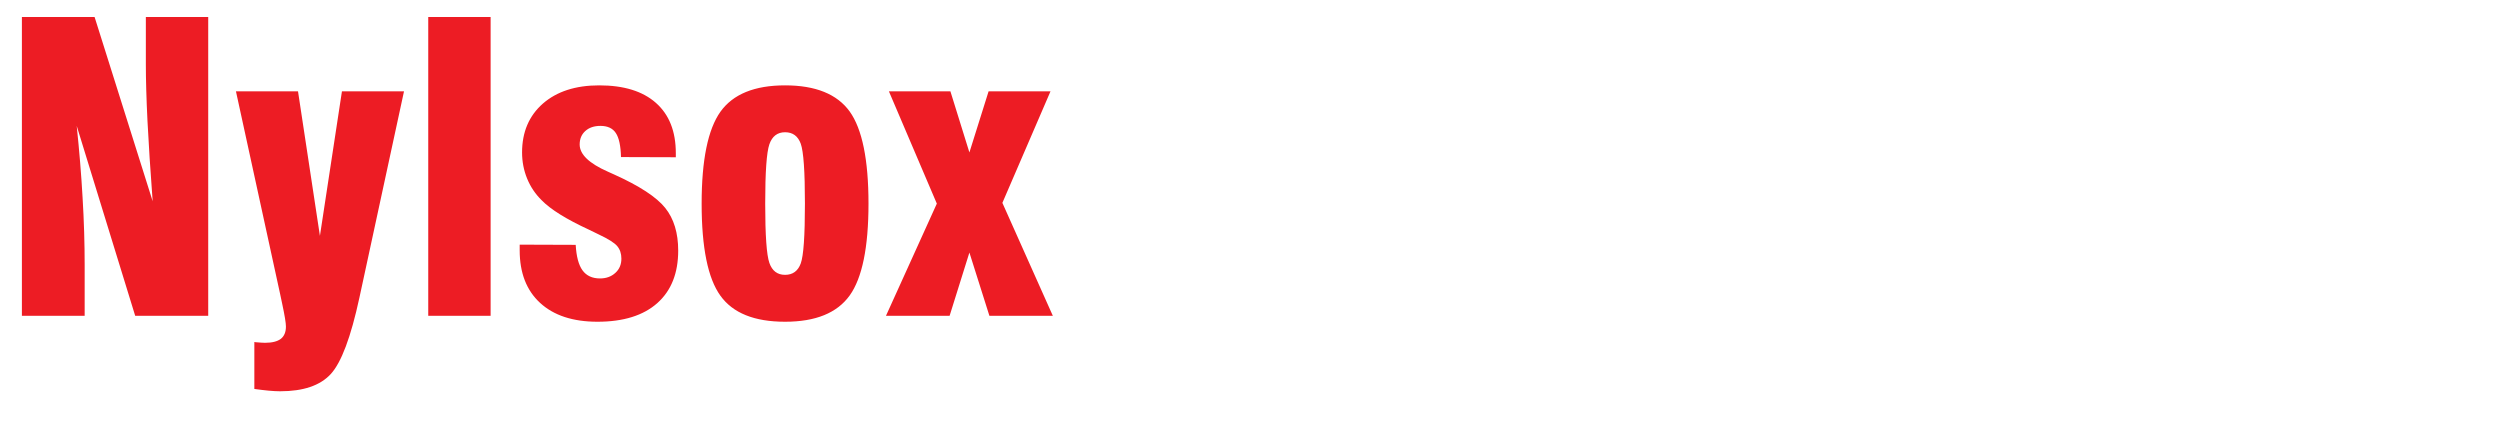 <?xml version="1.0" encoding="UTF-8" standalone="no"?>
<!DOCTYPE svg PUBLIC "-//W3C//DTD SVG 1.1//EN" "http://www.w3.org/Graphics/SVG/1.1/DTD/svg11.dtd">
<svg width="100%" height="100%" viewBox="0 0 472 81" version="1.1" xmlns="http://www.w3.org/2000/svg" xmlns:xlink="http://www.w3.org/1999/xlink" xml:space="preserve" xmlns:serif="http://www.serif.com/" style="fill-rule:evenodd;clip-rule:evenodd;stroke-linejoin:round;stroke-miterlimit:2;">
    <g transform="matrix(4.167,0,0,4.167,-1681.03,-2724.29)">
        <g id="_3" serif:id="3">
            <path d="M404.407,668.085L404.407,654.549L407.701,654.549L410.332,662.897C410.226,661.493 410.149,660.279 410.097,659.259C410.047,658.242 410.023,657.378 410.023,656.676L410.023,654.549L412.849,654.549L412.849,668.085L409.54,668.085L406.891,659.481C407.008,660.6 407.098,661.686 407.157,662.736C407.221,663.789 407.251,664.809 407.251,665.798L407.251,668.085L404.407,668.085ZM414.105,657.914L416.917,657.914L417.91,664.464L418.908,657.914L421.72,657.914L419.7,667.26C419.313,669.053 418.878,670.209 418.398,670.728C417.918,671.247 417.156,671.505 416.106,671.505C415.956,671.505 415.785,671.495 415.593,671.478C415.405,671.459 415.185,671.436 414.939,671.4L414.939,669.273C414.952,669.273 414.969,669.276 414.993,669.282C415.191,669.299 415.335,669.309 415.422,669.309C415.744,669.309 415.983,669.248 416.14,669.129C416.292,669.009 416.37,668.823 416.37,668.571C416.37,668.412 416.313,668.064 416.197,667.524C416.154,667.338 416.125,667.194 416.106,667.094L414.105,657.914ZM425.644,668.085L422.818,668.085L422.818,654.549L425.644,654.549L425.644,668.085ZM426.961,664.862L429.499,664.871C429.529,665.4 429.631,665.784 429.808,666.027C429.985,666.27 430.249,666.393 430.6,666.393C430.882,666.393 431.113,666.309 431.296,666.141C431.479,665.976 431.569,665.76 431.569,665.496C431.569,665.267 431.506,665.078 431.38,664.928C431.254,664.779 430.975,664.602 430.54,664.398C430.447,664.35 430.3,664.278 430.102,664.185C429.076,663.71 428.362,663.267 427.957,662.85C427.669,662.567 427.45,662.241 427.297,661.866C427.144,661.491 427.069,661.097 427.069,660.686C427.069,659.759 427.384,659.022 428.014,658.469C428.644,657.921 429.493,657.645 430.564,657.645C431.677,657.645 432.535,657.908 433.135,658.44C433.735,658.971 434.035,659.729 434.035,660.72L434.035,660.902L431.551,660.894C431.539,660.384 431.461,660.021 431.317,659.805C431.176,659.589 430.942,659.481 430.621,659.481C430.333,659.481 430.105,659.559 429.934,659.714C429.763,659.867 429.679,660.072 429.679,660.324C429.679,660.771 430.105,661.179 430.954,661.554C431.071,661.608 431.161,661.647 431.227,661.677C432.385,662.198 433.162,662.706 433.555,663.198C433.948,663.689 434.143,664.335 434.143,665.129C434.143,666.156 433.828,666.948 433.195,667.512C432.562,668.073 431.659,668.355 430.486,668.355C429.373,668.355 428.506,668.07 427.888,667.503C427.27,666.936 426.961,666.141 426.961,665.118L426.961,664.862ZM438.085,663.003C438.085,664.434 438.148,665.33 438.274,665.69C438.4,666.05 438.637,666.23 438.985,666.23C439.333,666.23 439.57,666.057 439.696,665.712C439.822,665.366 439.885,664.464 439.885,663.003C439.885,661.544 439.822,660.642 439.696,660.29C439.57,659.943 439.333,659.769 438.985,659.769C438.637,659.769 438.4,659.952 438.274,660.315C438.148,660.678 438.085,661.575 438.085,663.003ZM435.205,663.003C435.205,661.025 435.49,659.636 436.057,658.839C436.627,658.044 437.602,657.645 438.985,657.645C440.368,657.645 441.343,658.041 441.913,658.829C442.48,659.621 442.765,661.014 442.765,663.003C442.765,664.983 442.48,666.372 441.913,667.164C441.343,667.958 440.368,668.355 438.985,668.355C437.596,668.355 436.618,667.962 436.054,667.173C435.487,666.387 435.205,664.995 435.205,663.003ZM443.557,668.085L445.861,663.003L443.689,657.914L446.476,657.914L447.337,660.684L448.207,657.914L451.012,657.914L448.831,662.969L451.117,668.085L448.243,668.085L447.337,665.22L446.44,668.085L443.557,668.085Z" style="fill:rgb(237,28,36);fill-rule:nonzero;"/>
        </g>
    </g>
</svg>
